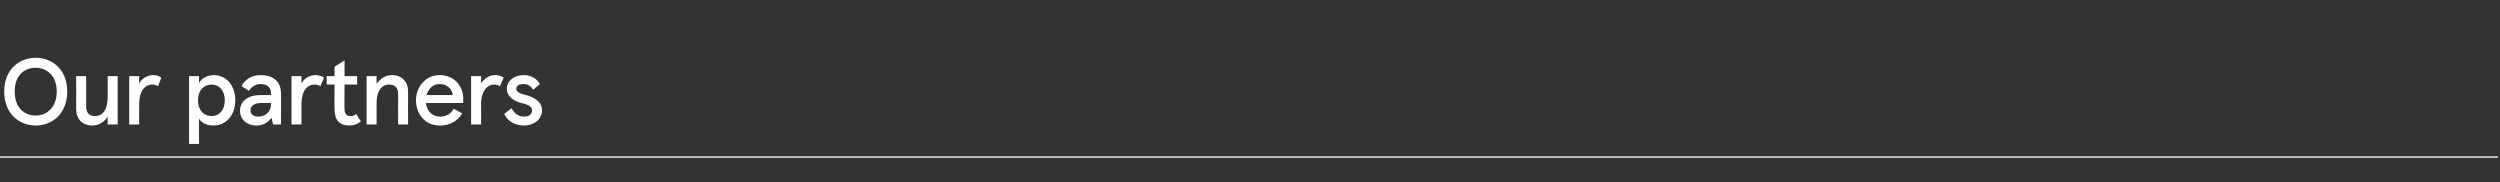 <?xml version="1.0" standalone="no"?><!DOCTYPE svg PUBLIC "-//W3C//DTD SVG 1.1//EN" "http://www.w3.org/Graphics/SVG/1.1/DTD/svg11.dtd"><svg xmlns="http://www.w3.org/2000/svg" version="1.1" width="476px" height="34.7px" viewBox="0 -11 476 34.7" style="top:-11px"><rect x="0" y="-11" width="476" height="34.7" fill="#333333" stroke="none"/><desc>Our partners</desc><defs/><g class="svg-textframe-paragraphrules"><line class="svg-paragraph-rulebelow" y1="18.9" y2="18.9" x1="0" x2="475.6" stroke="#fff" stroke-width="0.25"/></g><g id="Polygon230917"><path d="m12.8 6.4c0 4.3-2.9 6.5-6 6.5c-3.1 0-6-2.2-6-6.5C.8 2.2 3.7 0 6.8 0c3.1 0 6 2.2 6 6.4zm-10 0c0 3.2 1.9 4.6 4 4.6c2 0 4-1.4 4-4.6c0-3.1-2-4.5-4-4.5c-2.1 0-4 1.4-4 4.5zm19.6 6.3h-1.9v-1.5c-.6 1-1.7 1.7-2.9 1.7c-1.9 0-3.1-1.2-3.1-3.2c.03-.03 0-6.2 0-6.2h1.9s.02 5.75 0 5.8c0 1.2.6 1.8 1.7 1.8c1.5 0 2.4-1.3 2.4-3.6v-4h1.9v9.2zm2.2-9.2h1.9s-.02 1.43 0 1.4c.5-1 1.6-1.6 2.7-1.6c.6 0 1.2.2 1.5.5l-.6 1.6c-.4-.2-.7-.3-1.1-.3c-1.4 0-2.5 1.2-2.5 3.7c-.02 0 0 3.9 0 3.9h-1.9V3.5zm11.4 0h1.9s-.04 1.25 0 1.3c.4-.8 1.5-1.5 2.8-1.5c2.4 0 4.1 2 4.1 4.8c0 2.8-1.7 4.8-4.2 4.8c-1.2 0-2.2-.5-2.7-1.3c-.04-.01 0 4.8 0 4.8H36V3.5zm6.8 4.6c0-1.9-1.1-3-2.5-3c-1.5 0-2.6 1.1-2.6 3c0 1.9 1.1 3 2.6 3c1.4 0 2.5-1.1 2.5-3zm2.9 2c0-1.9 1.6-3 3.9-3h2s.04-.4 0-.4c0-1.1-.8-1.7-2-1.7c-1 0-1.8.6-2.2 1.3L46 5.4c.5-1.1 1.8-2.1 3.6-2.1c2.4 0 3.9 1.2 3.9 3.5c.03-.03 0 5.9 0 5.9H52l-.3-1.3c-.6.9-1.6 1.5-2.9 1.5c-1.6 0-3.1-1-3.1-2.8zm5.9-1.2c.04.05 0-.3 0-.3c0 0-1.8.04-1.8 0c-1.4 0-2.1.6-2.1 1.4c0 .8.6 1.2 1.5 1.2c1.3 0 2.4-.9 2.4-2.3zm3.9-5.4h1.9v1.4c.5-1 1.6-1.6 2.7-1.6c.6 0 1.2.2 1.6.5L61 5.4c-.4-.2-.7-.3-1.1-.3c-1.4 0-2.5 1.2-2.5 3.7v3.9h-1.9V3.5zm8.2 6.3c-.05-.03 0-4.7 0-4.7h-1.5V3.5h1.5V1.7L65.6.5v3h2.4v1.6h-2.4s-.04 4.6 0 4.6c0 1 .4 1.4 1.1 1.4c.4 0 .7 0 1.1-.4l.9 1.4c-.7.6-1.4.8-2.2.8c-1.8 0-2.8-1-2.8-3.1zm6.1-6.3h1.9v1.5c.6-1 1.7-1.7 2.9-1.7c1.9 0 3.1 1.2 3.1 3.2c-.02.03 0 6.2 0 6.2h-1.9s-.03-5.75 0-5.8c0-1.2-.6-1.8-1.7-1.8c-1.5 0-2.4 1.3-2.4 3.6v4h-1.9V3.5zm18.4 5.1s-7.05.04-7.1 0c.2 1.7 1.3 2.6 2.7 2.6c1.2 0 2-.5 2.6-1.5l1.6.9c-.9 1.4-2.2 2.3-4.3 2.3c-2.9 0-4.5-2.4-4.5-4.8c0-2.4 1.7-4.8 4.5-4.8c2.9 0 4.5 2.2 4.5 4.5c-.03.05 0 .8 0 .8zm-2-1.5C86.1 5.9 85.1 5 83.7 5c-1.2 0-2.1.8-2.5 2.1h5zm3.5-3.6h1.9s.03 1.43 0 1.4c.6-1 1.6-1.6 2.7-1.6c.7 0 1.2.2 1.6.5l-.7 1.6c-.4-.2-.7-.3-1.1-.3c-1.3 0-2.5 1.2-2.5 3.7c.03 0 0 3.9 0 3.9h-1.9V3.5zm6.3 7.2l1.4-1.1c.5 1 1.3 1.6 2.4 1.6c.9 0 1.5-.4 1.5-1.2c0-.7-.7-1.1-2.1-1.4c-1.5-.4-2.7-1.3-2.7-2.7c0-1.5 1.4-2.6 3.2-2.6c1.5 0 2.5.7 3.1 1.7l-1.3 1.1c-.5-.9-1.2-1.1-1.8-1.1c-.8 0-1.4.3-1.4.9c0 .6.6.9 2.2 1.3c1.5.5 2.7 1.3 2.7 2.8c0 1.6-1.4 2.9-3.5 2.9c-1.7 0-3.1-.9-3.7-2.2z" stroke="none" fill="#fff"/></g></svg>